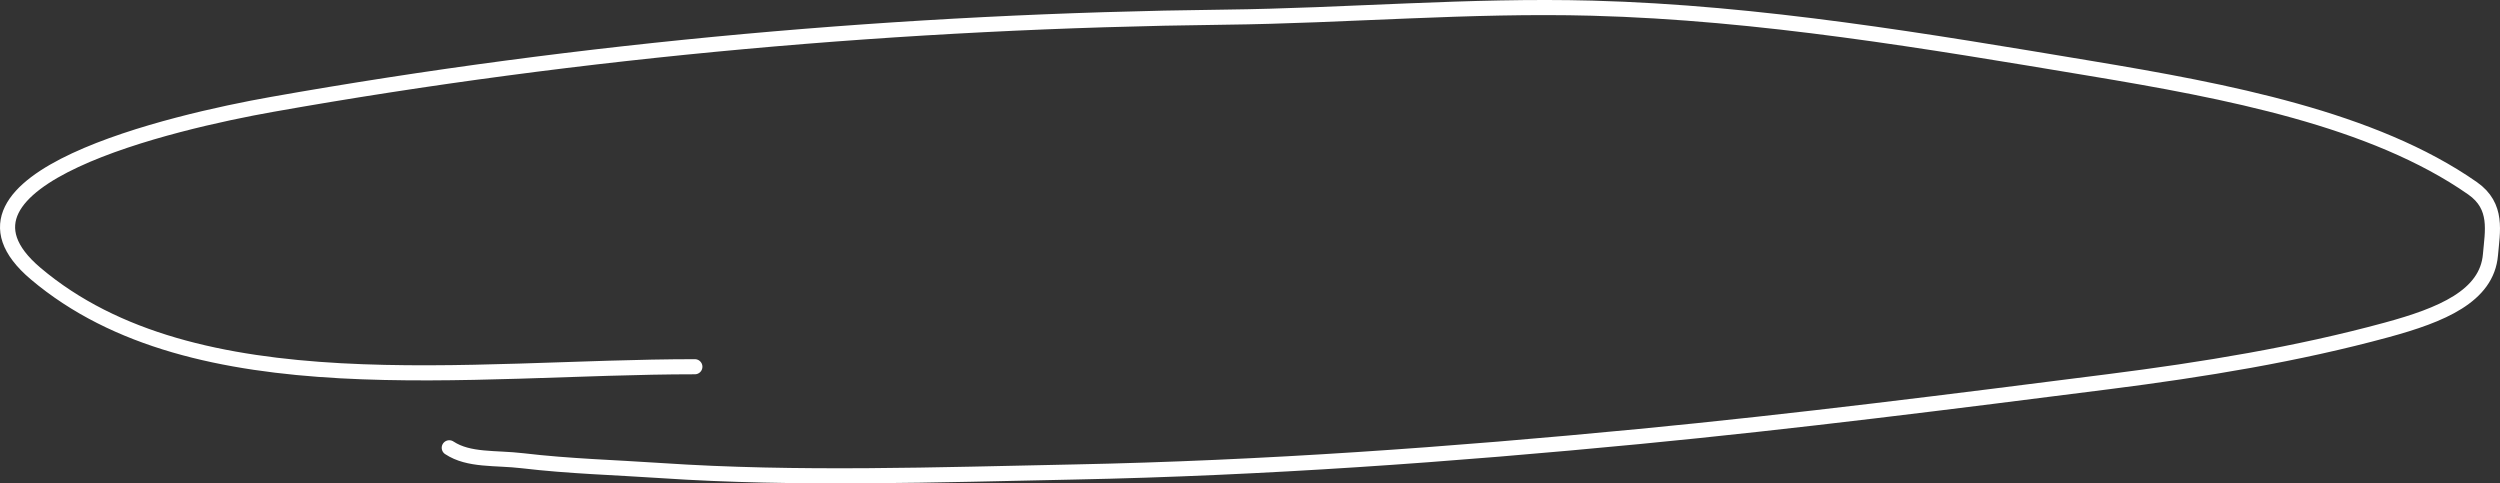 <?xml version="1.0" encoding="UTF-8"?> <svg xmlns="http://www.w3.org/2000/svg" width="331" height="64" viewBox="0 0 331 64" fill="none"><rect x="0" y="0" width="331" height="64" fill="#333333" stroke="none"/> <path d="M92.001 48.555C62.126 48.555 25.85 54.091 4.72 36.221C-10.048 23.732 23.057 16.123 35.996 13.825C77.042 6.539 119.683 2.763 162.12 2.274C178.326 2.087 194.573 0.647 210.785 1.081C233.083 1.679 255.232 5.467 276.782 9.056C294.739 12.047 314.205 15.732 327.366 24.93C330.774 27.312 329.997 30.647 329.737 33.724C329.275 39.227 323.223 41.711 316.018 43.674C304.169 46.903 291.769 48.934 279.209 50.53C258.543 53.157 237.822 55.793 216.994 57.797C192.114 60.191 167.393 61.987 142.247 62.492C124.265 62.853 105.482 63.514 87.541 62.306C81.328 61.887 75.352 61.731 69.192 61.002C65.572 60.573 62.087 61.007 59.482 59.287" stroke="white" stroke-width="2" stroke-linecap="round"></path> </svg> 